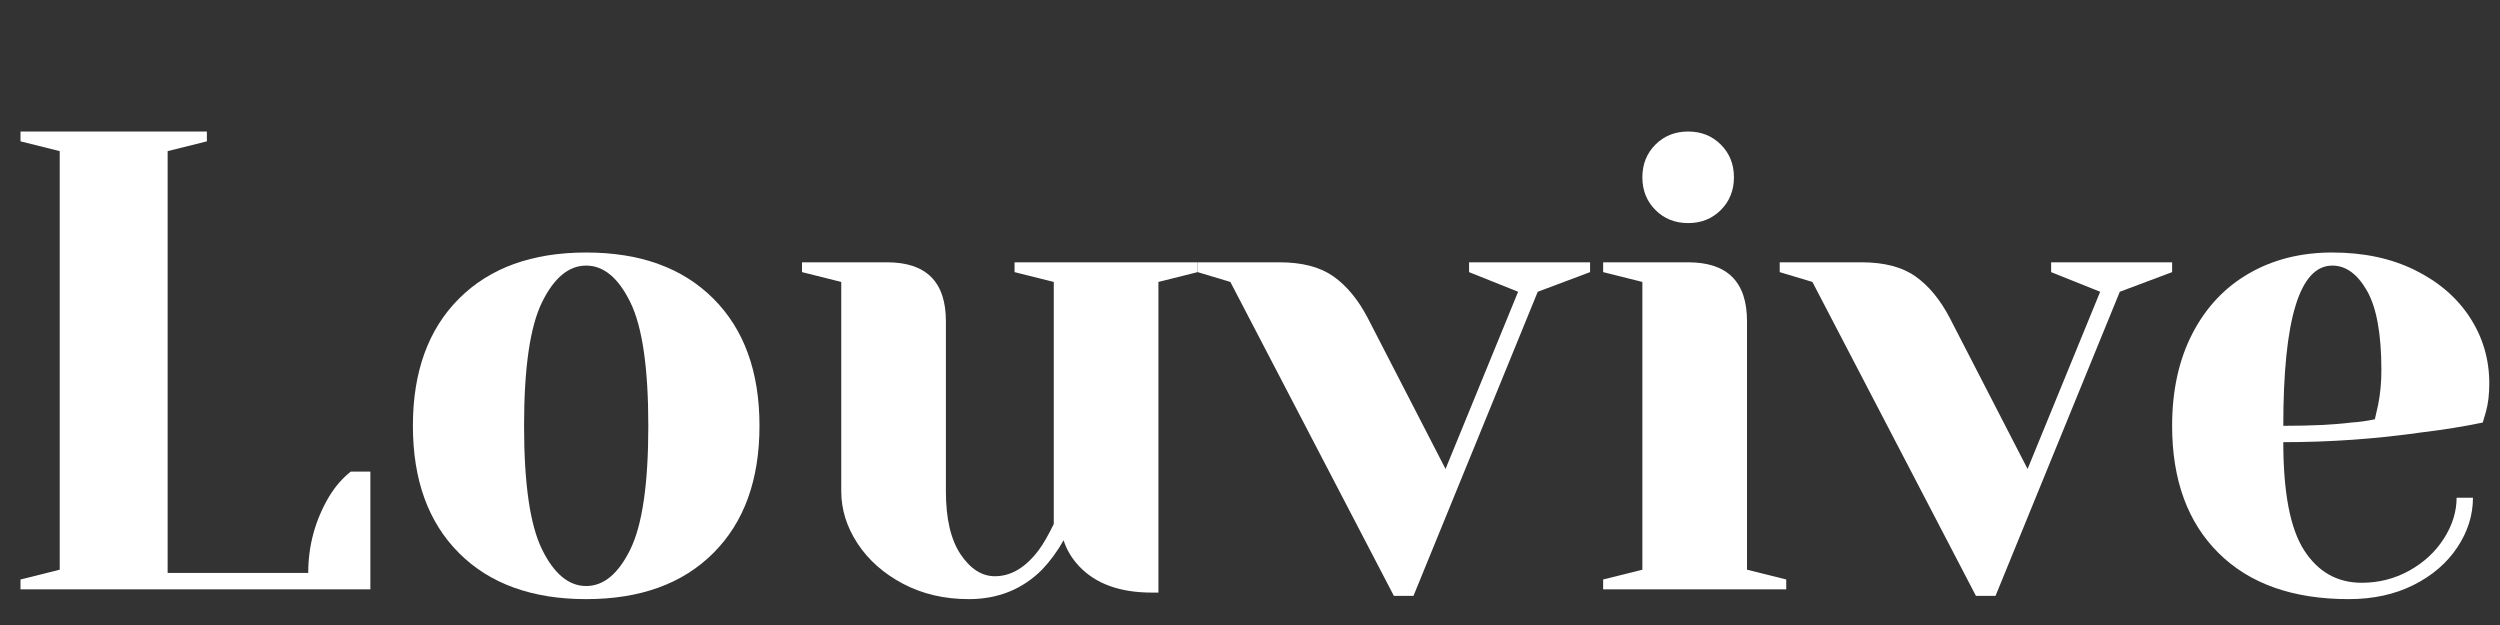 <svg version="1.2" preserveAspectRatio="xMidYMid meet" height="500" viewBox="0 0 1500 375" zoomAndPan="magnify" width="2000" xmlns:xlink="http://www.w3.org/1999/xlink" xmlns="http://www.w3.org/2000/svg"><rect x="0" y="0" width="1500" height="375" fill="#333333" stroke="none"/><defs></defs><g id="7d103166ac"><g style="fill:#ffffff;fill-opacity:1;"><g transform="translate(-7.324, 353.585)"><path d="M 19.625 -5.891 L 43.156 -11.766 L 43.156 -262.906 L 19.625 -268.781 L 19.625 -274.672 L 131.453 -274.672 L 131.453 -268.781 L 107.906 -262.906 L 107.906 -9.812 L 192.266 -9.812 C 192.266 -26.289 196.453 -41.594 204.828 -55.719 C 208.492 -61.738 212.812 -66.707 217.781 -70.625 L 229.547 -70.625 L 229.547 0 L 19.625 0 Z M 19.625 -5.891" style="stroke:none"></path></g></g><g style="fill:#ffffff;fill-opacity:1;"><g transform="translate(232.035, 353.585)"><path d="M 119.672 5.891 C 87.234 5.891 61.797 -3.328 43.359 -21.766 C 24.922 -40.211 15.703 -65.656 15.703 -98.094 C 15.703 -130.531 24.922 -155.969 43.359 -174.406 C 61.797 -192.852 87.234 -202.078 119.672 -202.078 C 152.109 -202.078 177.547 -192.852 195.984 -174.406 C 214.43 -155.969 223.656 -130.531 223.656 -98.094 C 223.656 -65.656 214.43 -40.211 195.984 -21.766 C 177.547 -3.328 152.109 5.891 119.672 5.891 Z M 119.672 -1.969 C 130.141 -1.969 138.969 -9.289 146.156 -23.938 C 153.352 -38.582 156.953 -63.301 156.953 -98.094 C 156.953 -132.883 153.352 -157.602 146.156 -172.25 C 138.969 -186.906 130.141 -194.234 119.672 -194.234 C 109.211 -194.234 100.383 -186.906 93.188 -172.25 C 86 -157.602 82.406 -132.883 82.406 -98.094 C 82.406 -63.301 86 -38.582 93.188 -23.938 C 100.383 -9.289 109.211 -1.969 119.672 -1.969 Z M 119.672 -1.969" style="stroke:none"></path></g></g><g style="fill:#ffffff;fill-opacity:1;"><g transform="translate(471.394, 353.585)"><path d="M 109.875 5.891 C 95.219 5.891 82.066 2.816 70.422 -3.328 C 58.785 -9.484 49.695 -17.531 43.156 -27.469 C 36.625 -37.406 33.359 -47.867 33.359 -58.859 L 33.359 -184.422 L 9.812 -190.312 L 9.812 -196.203 L 60.828 -196.203 C 84.367 -196.203 96.141 -184.426 96.141 -160.875 L 96.141 -58.859 C 96.141 -42.379 99.082 -29.754 104.969 -20.984 C 110.852 -12.223 117.719 -7.844 125.562 -7.844 C 135.238 -7.844 144.004 -13.078 151.859 -23.547 C 154.734 -27.461 157.738 -32.691 160.875 -39.234 L 160.875 -184.422 L 137.344 -190.312 L 137.344 -196.203 L 247.203 -196.203 L 247.203 -190.312 L 223.656 -184.422 L 223.656 1.969 L 219.734 1.969 C 200.641 1.969 186.125 -3.266 176.188 -13.734 C 171.738 -18.441 168.598 -23.672 166.766 -29.422 C 163.098 -22.891 158.781 -17.004 153.812 -11.766 C 142.039 0.004 127.395 5.891 109.875 5.891 Z M 109.875 5.891" style="stroke:none"></path></g></g><g style="fill:#ffffff;fill-opacity:1;"><g transform="translate(726.448, 353.585)"><path d="M 11.766 -184.422 L -7.844 -190.312 L -7.844 -196.203 L 41.203 -196.203 C 54.805 -196.203 65.598 -193.391 73.578 -187.766 C 81.555 -182.141 88.422 -173.832 94.172 -162.844 L 140.875 -72.203 L 184.422 -178.531 L 155 -190.312 L 155 -196.203 L 227.594 -196.203 L 227.594 -190.312 L 196.203 -178.531 L 121.641 3.922 L 109.875 3.922 Z M 11.766 -184.422" style="stroke:none"></path></g></g><g style="fill:#ffffff;fill-opacity:1;"><g transform="translate(946.188, 353.585)"><path d="M 15.703 -5.891 L 39.234 -11.766 L 39.234 -184.422 L 15.703 -190.312 L 15.703 -196.203 L 66.703 -196.203 C 90.242 -196.203 102.016 -184.426 102.016 -160.875 L 102.016 -11.766 L 125.562 -5.891 L 125.562 0 L 15.703 0 Z M 66.703 -219.734 C 58.848 -219.734 52.305 -222.348 47.078 -227.578 C 41.848 -232.816 39.234 -239.359 39.234 -247.203 C 39.234 -255.055 41.848 -261.598 47.078 -266.828 C 52.305 -272.055 58.848 -274.672 66.703 -274.672 C 74.547 -274.672 81.082 -272.055 86.312 -266.828 C 91.551 -261.598 94.172 -255.055 94.172 -247.203 C 94.172 -239.359 91.551 -232.816 86.312 -227.578 C 81.082 -222.348 74.547 -219.734 66.703 -219.734 Z M 66.703 -219.734" style="stroke:none"></path></g></g><g style="fill:#ffffff;fill-opacity:1;"><g transform="translate(1075.677, 353.585)"><path d="M 11.766 -184.422 L -7.844 -190.312 L -7.844 -196.203 L 41.203 -196.203 C 54.805 -196.203 65.598 -193.391 73.578 -187.766 C 81.555 -182.141 88.422 -173.832 94.172 -162.844 L 140.875 -72.203 L 184.422 -178.531 L 155 -190.312 L 155 -196.203 L 227.594 -196.203 L 227.594 -190.312 L 196.203 -178.531 L 121.641 3.922 L 109.875 3.922 Z M 11.766 -184.422" style="stroke:none"></path></g></g><g style="fill:#ffffff;fill-opacity:1;"><g transform="translate(1287.569, 353.585)"><path d="M 121.641 5.891 C 88.16 5.891 62.133 -3.328 43.562 -21.766 C 24.988 -40.211 15.703 -65.656 15.703 -98.094 C 15.703 -119.281 19.754 -137.723 27.859 -153.422 C 35.973 -169.117 47.285 -181.148 61.797 -189.516 C 76.316 -197.891 92.992 -202.078 111.828 -202.078 C 130.66 -202.078 147.207 -198.547 161.469 -191.484 C 175.727 -184.422 186.711 -174.938 194.422 -163.031 C 202.141 -151.133 206 -137.992 206 -123.609 C 206 -117.066 205.348 -111.441 204.047 -106.734 L 202.078 -100.062 C 190.828 -97.707 178.664 -95.742 165.594 -94.172 C 138.125 -90.242 110.395 -88.281 82.406 -88.281 C 82.406 -57.938 86.586 -36.289 94.953 -23.344 C 103.328 -10.395 114.836 -3.922 129.484 -3.922 C 139.691 -3.922 149.176 -6.336 157.938 -11.172 C 166.695 -16.016 173.629 -22.426 178.734 -30.406 C 183.836 -38.383 186.391 -46.562 186.391 -54.938 L 196.203 -54.938 C 196.203 -44.469 193.062 -34.523 186.781 -25.109 C 180.5 -15.691 171.734 -8.172 160.484 -2.547 C 149.234 3.078 136.285 5.891 121.641 5.891 Z M 82.406 -98.094 C 99.145 -98.094 112.742 -98.75 123.203 -100.062 C 127.648 -100.32 132.363 -100.973 137.344 -102.016 C 137.602 -103.328 138.254 -106.207 139.297 -110.656 C 140.609 -117.195 141.266 -124.129 141.266 -131.453 C 141.266 -153.16 138.383 -169.051 132.625 -179.125 C 126.875 -189.195 119.941 -194.234 111.828 -194.234 C 92.211 -194.234 82.406 -162.188 82.406 -98.094 Z M 82.406 -98.094" style="stroke:none"></path></g></g></g></svg>